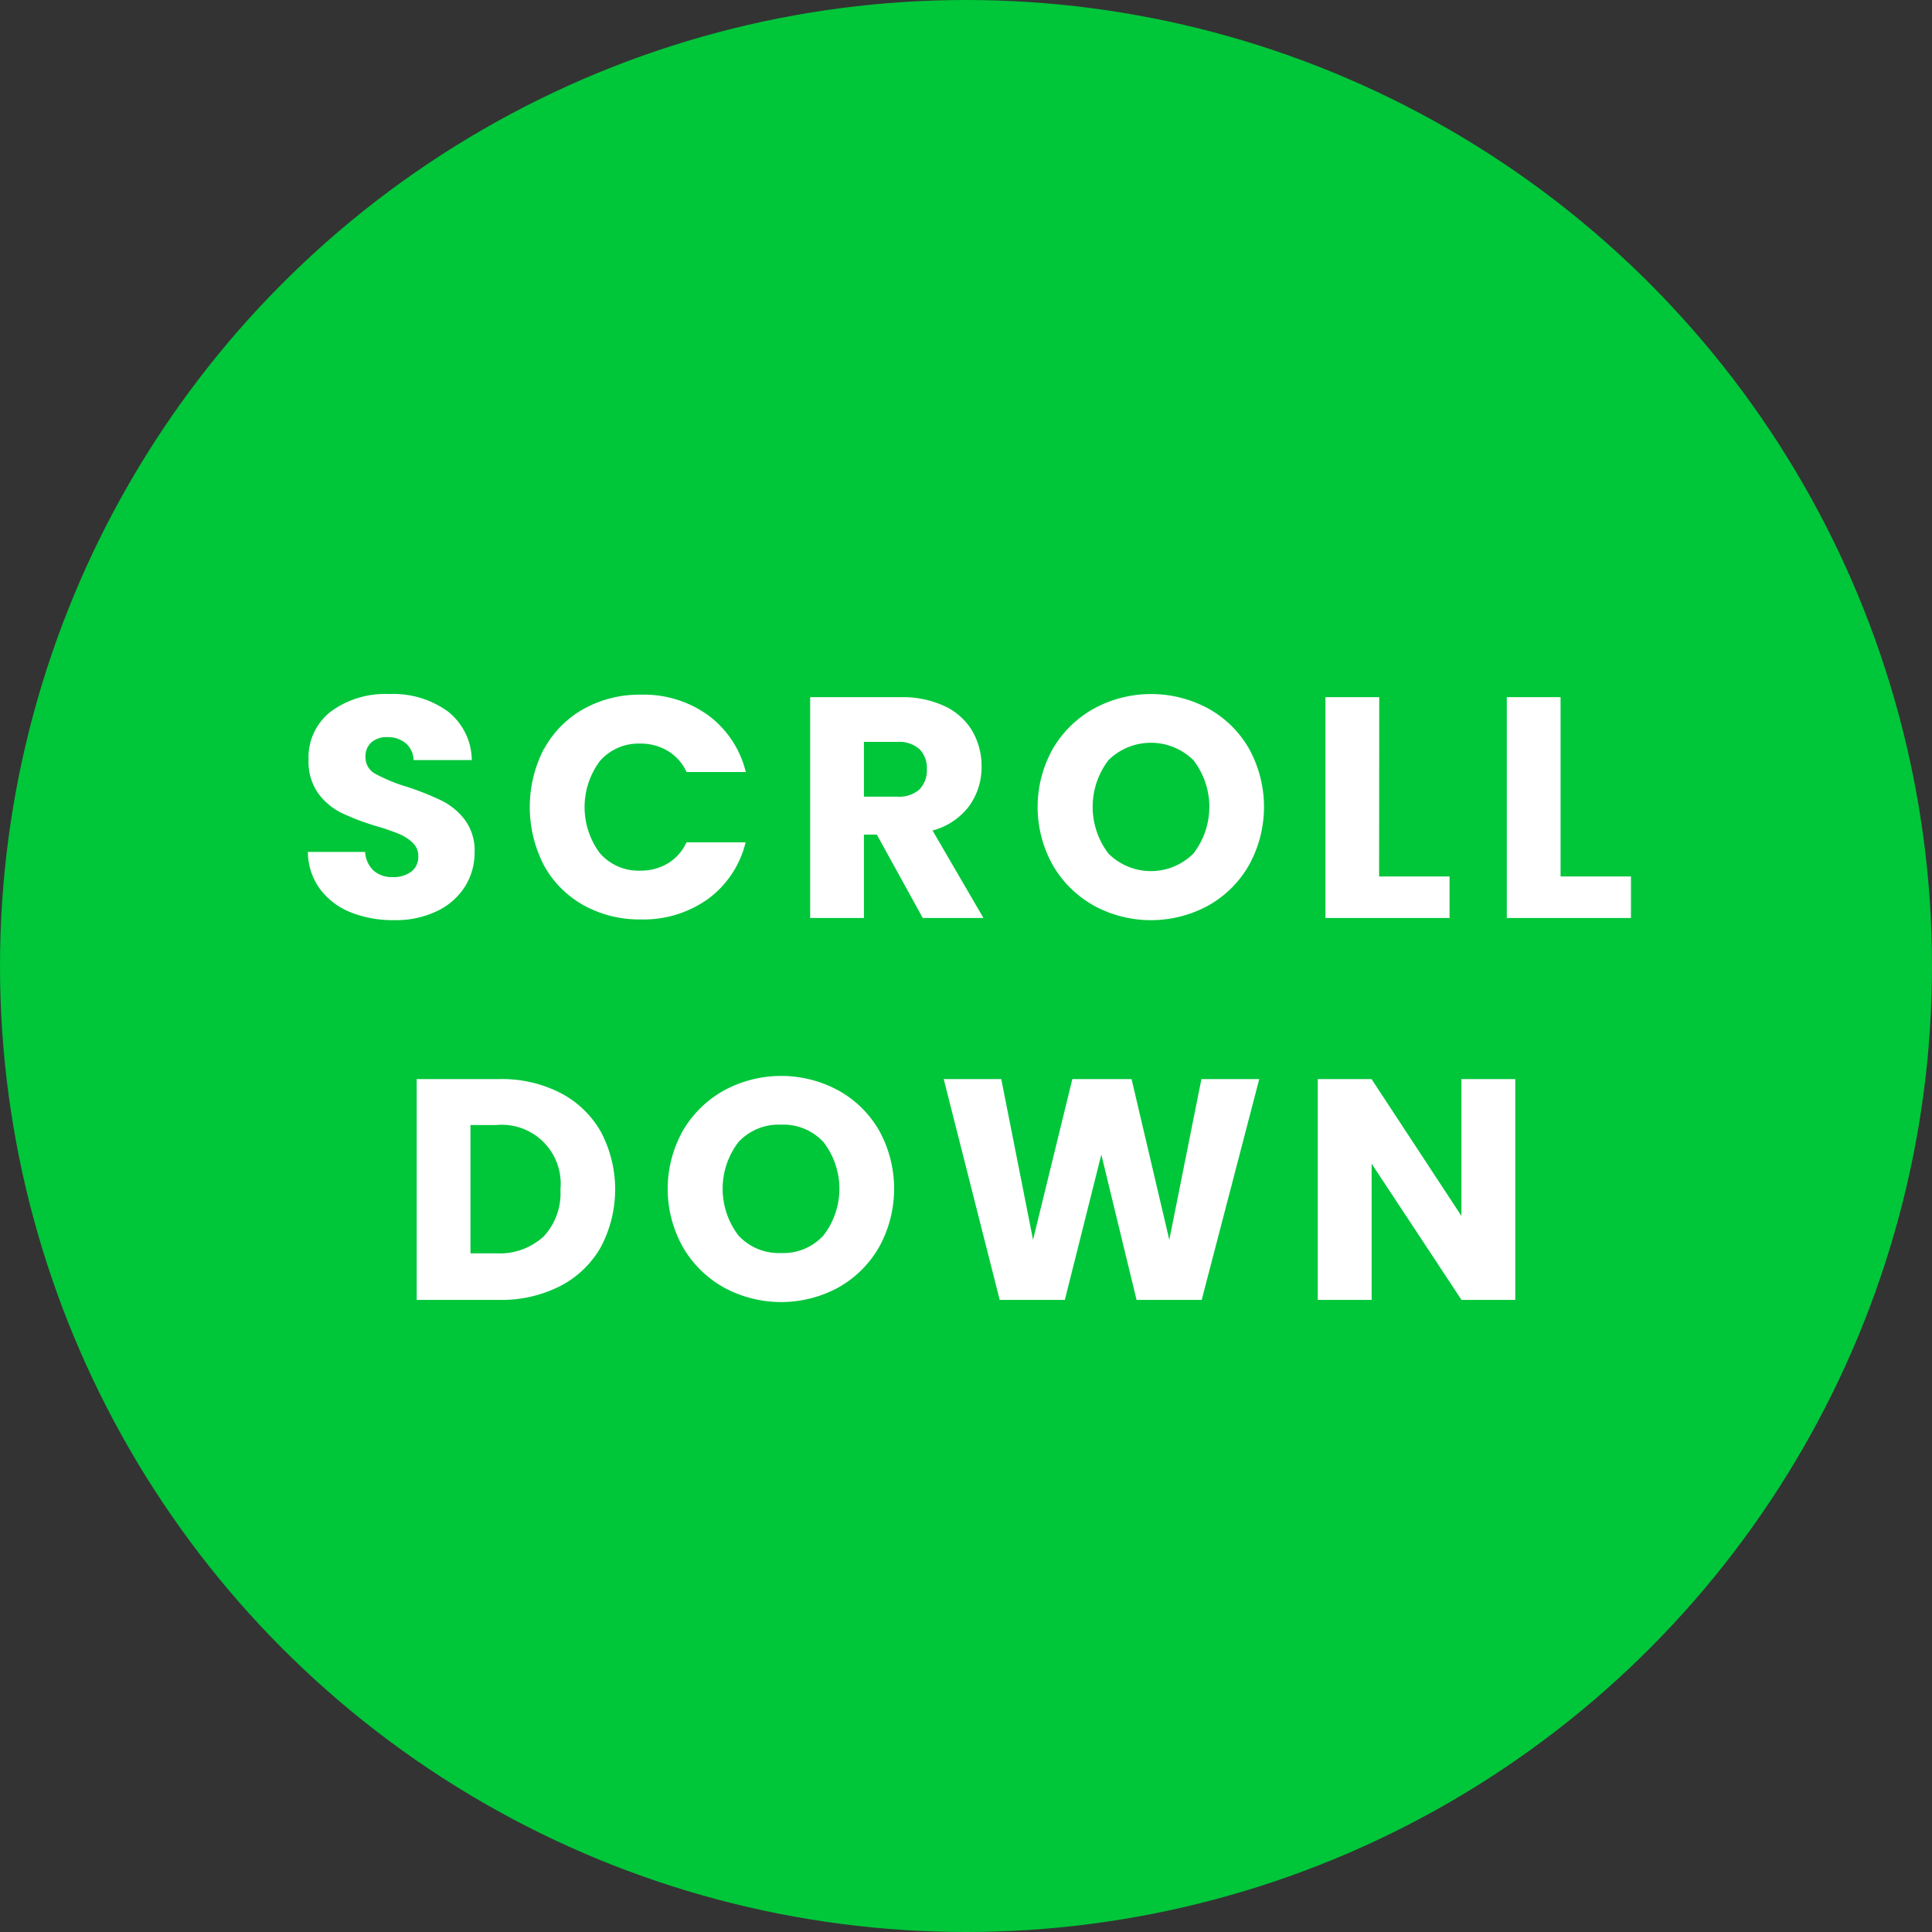 <svg xmlns="http://www.w3.org/2000/svg" width="86" height="86" viewBox="0 0 86 86"><rect x="0" y="0" width="86" height="86" fill="#333333" stroke="none"/><defs><style>.cls-1{fill:#00c63a;}.cls-2{fill:#fff;}</style></defs><g id="レイヤー_2" data-name="レイヤー 2"><g id="具"><circle class="cls-1" cx="43" cy="43" r="43"/><path class="cls-2" d="M15.609,40.61a3.155,3.155,0,0,1-1.365-1.037,2.826,2.826,0,0,1-.539-1.651h2.548a1.235,1.235,0,0,0,.378.833,1.218,1.218,0,0,0,.84.287,1.321,1.321,0,0,0,.841-.245.821.821,0,0,0,.307-.679.8.8,0,0,0-.245-.6,1.954,1.954,0,0,0-.6-.392,9.508,9.508,0,0,0-1.015-.35,11.02,11.02,0,0,1-1.554-.588,2.878,2.878,0,0,1-1.036-.868,2.421,2.421,0,0,1-.434-1.5,2.571,2.571,0,0,1,.995-2.149,4.08,4.08,0,0,1,2.589-.777,4.139,4.139,0,0,1,2.619.777A2.782,2.782,0,0,1,21,33.833h-2.59a1.018,1.018,0,0,0-.349-.749,1.241,1.241,0,0,0-.827-.272,1.032,1.032,0,0,0-.7.23.833.833,0,0,0-.265.666.821.821,0,0,0,.447.741,7.334,7.334,0,0,0,1.4.575,12.768,12.768,0,0,1,1.547.616,2.941,2.941,0,0,1,1.029.854,2.287,2.287,0,0,1,.434,1.442,2.837,2.837,0,0,1-.427,1.526,2.99,2.99,0,0,1-1.239,1.091,4.237,4.237,0,0,1-1.918.406A5.063,5.063,0,0,1,15.609,40.61Z"/><path class="cls-2" d="M24.22,33.337a4.5,4.5,0,0,1,1.757-1.778,5.1,5.1,0,0,1,2.555-.637,4.89,4.89,0,0,1,3,.923,4.447,4.447,0,0,1,1.666,2.52H30.562a2.133,2.133,0,0,0-.833-.938A2.351,2.351,0,0,0,28.5,33.1a2.287,2.287,0,0,0-1.792.77,3.43,3.43,0,0,0,0,4.116,2.284,2.284,0,0,0,1.792.77,2.342,2.342,0,0,0,1.225-.322,2.122,2.122,0,0,0,.833-.938h2.632a4.41,4.41,0,0,1-1.666,2.514,4.919,4.919,0,0,1-3,.917,5.11,5.11,0,0,1-2.555-.637,4.519,4.519,0,0,1-1.757-1.771,5.653,5.653,0,0,1,0-5.187Z"/><path class="cls-2" d="M41.075,40.862l-2.044-3.71h-.574v3.71H36.063V31.034h4.018a4.432,4.432,0,0,1,1.981.405,2.8,2.8,0,0,1,1.225,1.113,3.107,3.107,0,0,1,.406,1.576,2.929,2.929,0,0,1-.552,1.75,2.981,2.981,0,0,1-1.631,1.091l2.267,3.893Zm-2.618-5.4h1.484a1.36,1.36,0,0,0,.988-.323,1.217,1.217,0,0,0,.328-.909,1.18,1.18,0,0,0-.328-.882,1.36,1.36,0,0,0-.988-.323H38.457Z"/><path class="cls-2" d="M48.7,40.316a4.828,4.828,0,0,1-1.834-1.8,5.3,5.3,0,0,1,0-5.187A4.832,4.832,0,0,1,48.7,31.538a5.335,5.335,0,0,1,5.082,0A4.722,4.722,0,0,1,55.6,33.33a5.365,5.365,0,0,1-.007,5.187,4.781,4.781,0,0,1-1.821,1.8,5.328,5.328,0,0,1-5.075,0Zm4.425-2.325a3.4,3.4,0,0,0,0-4.15,2.695,2.695,0,0,0-3.78-.008,3.422,3.422,0,0,0,0,4.166,2.677,2.677,0,0,0,3.78-.008Z"/><path class="cls-2" d="M61.389,39.014h3.136v1.848H59V31.034h2.394Z"/><path class="cls-2" d="M69.467,39.014H72.6v1.848H67.073V31.034h2.394Z"/><path class="cls-2" d="M24.946,48.65a4.387,4.387,0,0,1,1.8,1.729,5.485,5.485,0,0,1,0,5.131,4.384,4.384,0,0,1-1.807,1.736,5.733,5.733,0,0,1-2.709.616H18.549V48.034H22.23A5.708,5.708,0,0,1,24.946,48.65Zm-.756,6.4a2.81,2.81,0,0,0,.756-2.1,2.623,2.623,0,0,0-2.869-2.87H20.942V55.79h1.135A2.89,2.89,0,0,0,24.19,55.048Z"/><path class="cls-2" d="M32.233,57.316a4.835,4.835,0,0,1-1.834-1.8,5.3,5.3,0,0,1,0-5.187,4.839,4.839,0,0,1,1.834-1.792,5.335,5.335,0,0,1,5.082,0,4.722,4.722,0,0,1,1.821,1.792,5.365,5.365,0,0,1-.007,5.187,4.785,4.785,0,0,1-1.82,1.8,5.33,5.33,0,0,1-5.076,0Zm4.425-2.325a3.4,3.4,0,0,0,0-4.15,2.423,2.423,0,0,0-1.884-.778,2.449,2.449,0,0,0-1.9.77,3.422,3.422,0,0,0,0,4.166,2.437,2.437,0,0,0,1.9.777A2.412,2.412,0,0,0,36.658,54.991Z"/><path class="cls-2" d="M56.054,48.034l-2.562,9.828h-2.9l-1.568-6.468L47.4,57.862H44.5l-2.492-9.828h2.562l1.414,7.154,1.75-7.154H50.37l1.68,7.154,1.429-7.154Z"/><path class="cls-2" d="M67.45,57.862H65.056l-4-6.062v6.062H58.658V48.034h2.394l4,6.09v-6.09H67.45Z"/></g></g></svg>
